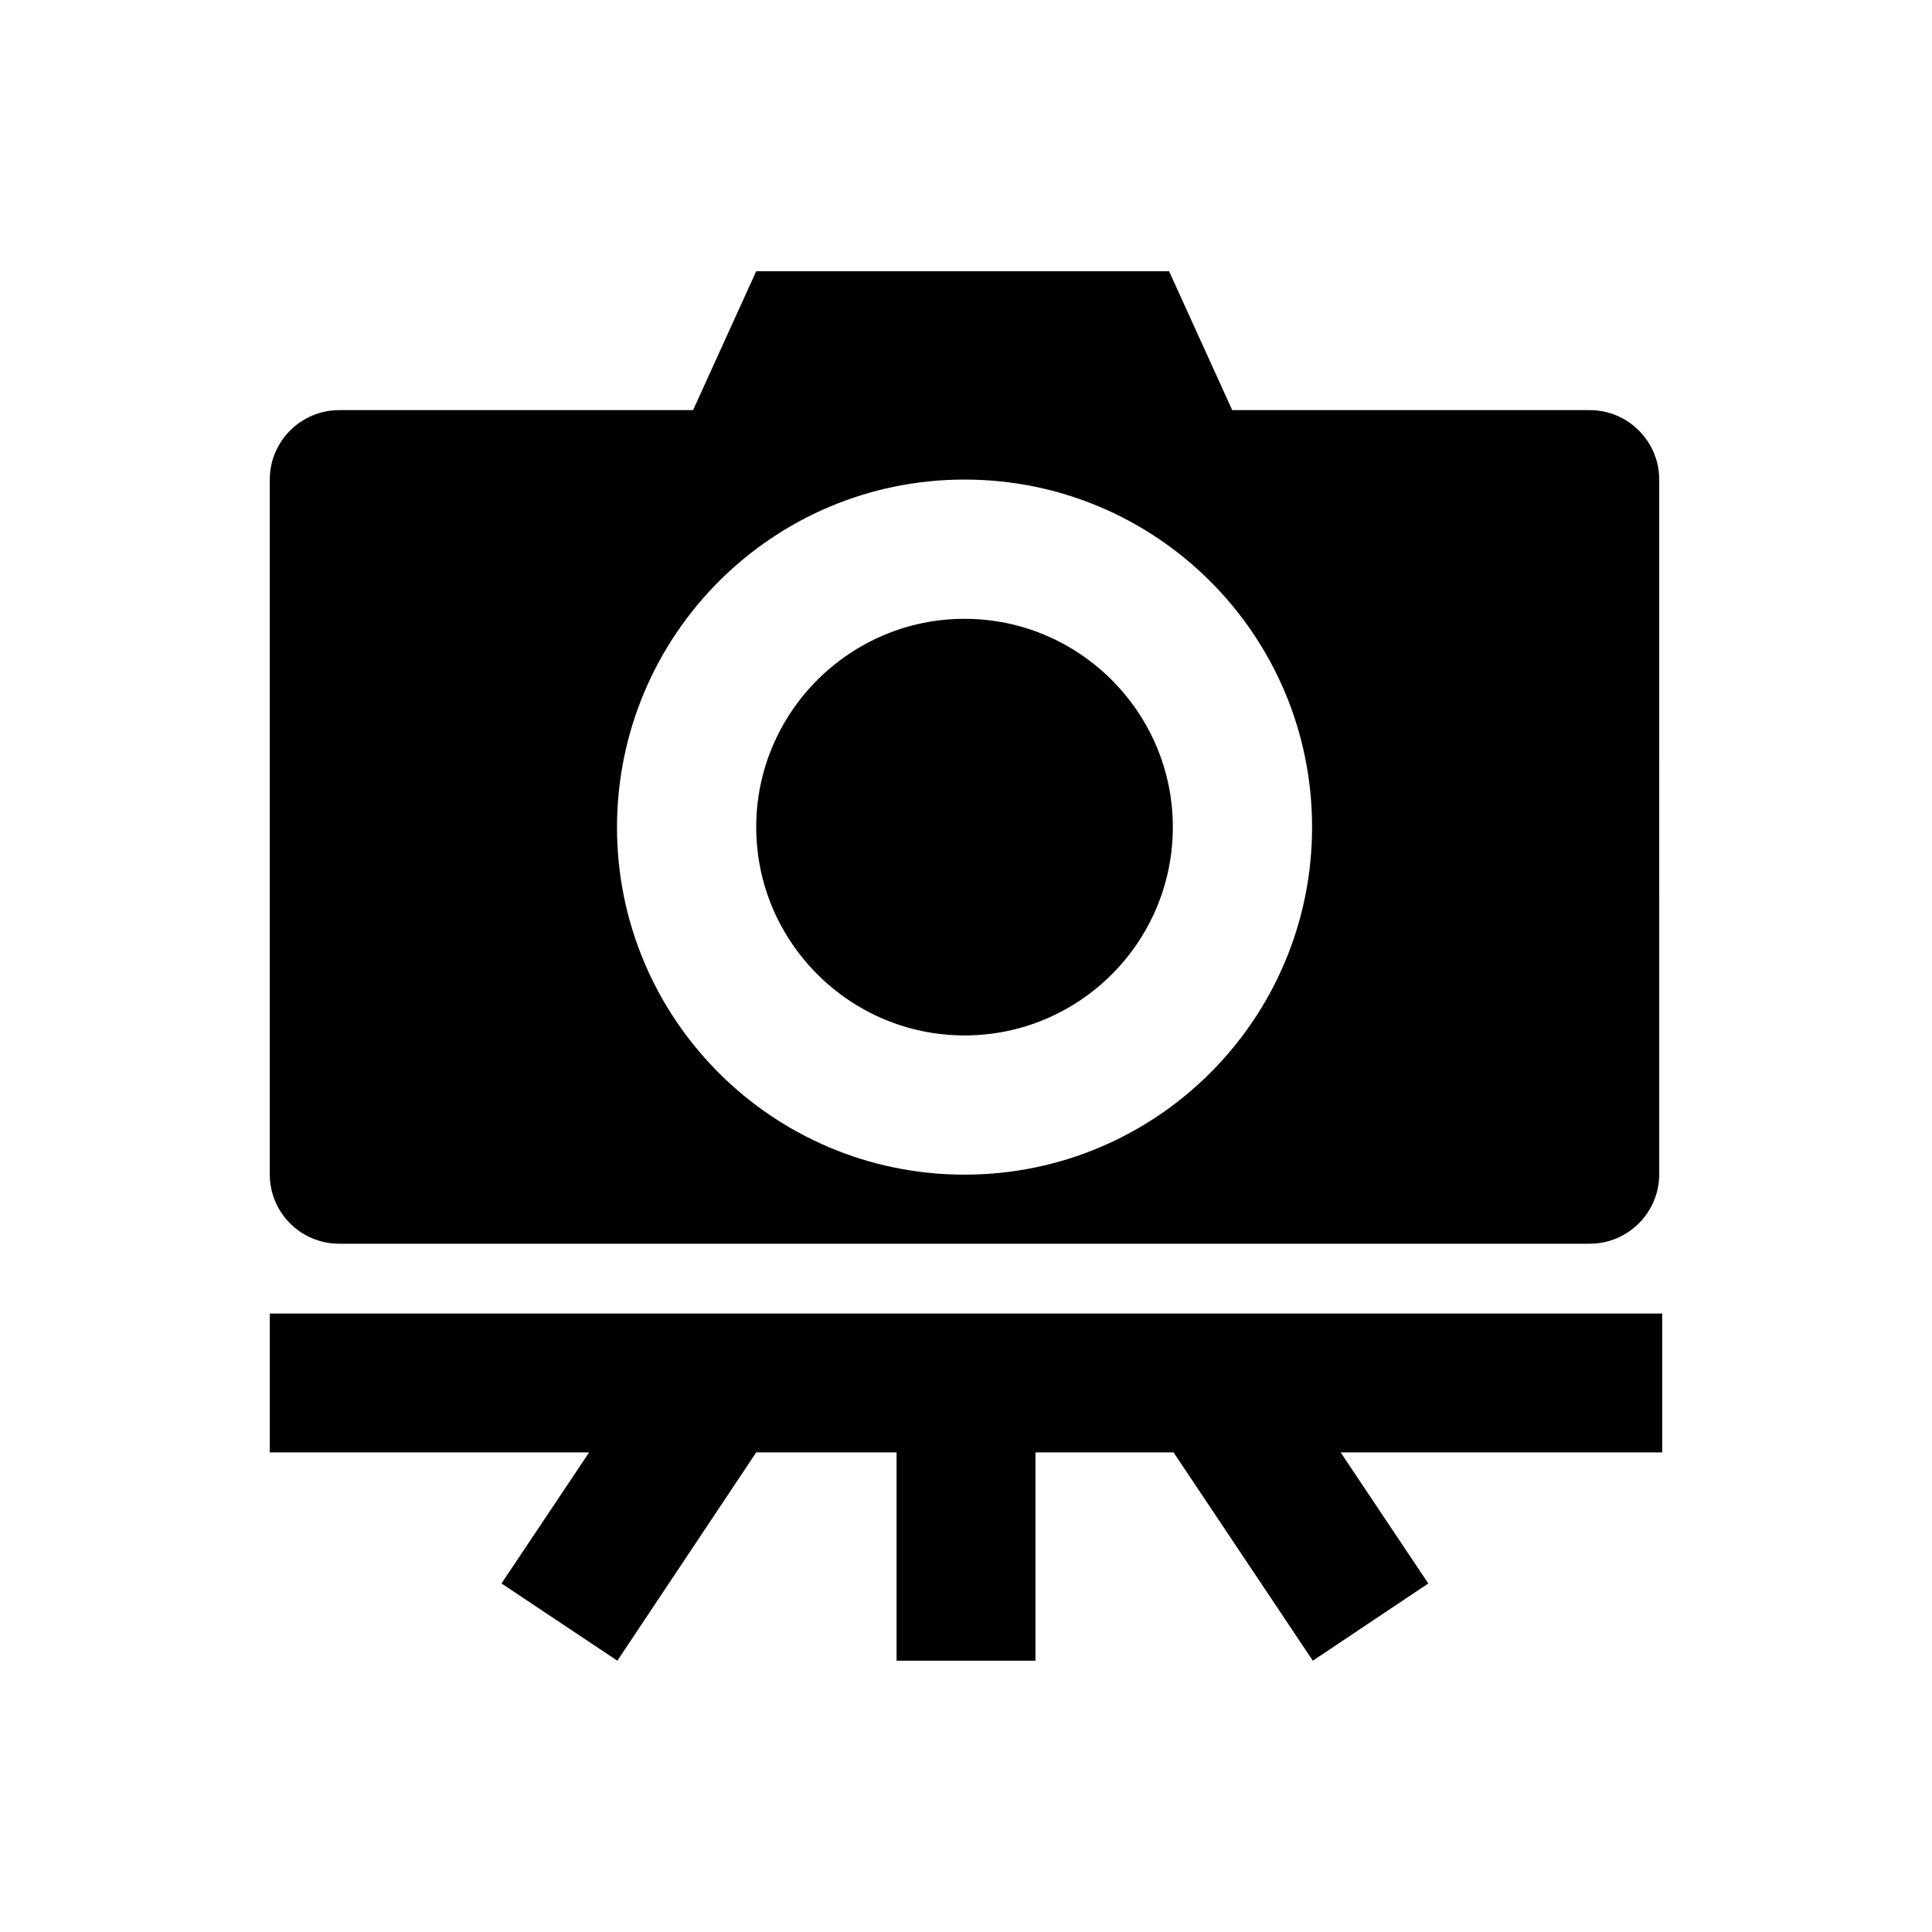 <?xml version="1.0" encoding="UTF-8"?>
<!-- Uploaded to: SVG Repo, www.svgrepo.com, Generator: SVG Repo Mixer Tools -->
<svg fill="#000000" width="800px" height="800px" version="1.1" viewBox="144 144 512 512" xmlns="http://www.w3.org/2000/svg">
 <g>
  <path d="m399.61 418.4c30.504 0 55.203-24.797 55.203-55.203s-24.797-55.203-55.203-55.203-55.203 24.797-55.203 55.203 24.797 55.203 55.203 55.203z"/>
  <path d="m233.9 473.6h331.41c10.137 0 18.402-8.266 18.402-18.402l-0.004-184.11c0-10.137-8.266-18.402-18.402-18.402h-94.758l-16.727-36.801h-109.42l-16.727 36.801h-93.777c-10.137 0-18.402 8.266-18.402 18.402v184.11c0 10.234 8.266 18.402 18.402 18.402zm165.71-202.51c50.871 0 92.102 41.23 92.102 92.102 0 50.871-41.23 92.102-92.102 92.102-50.871 0-92.102-41.23-92.102-92.102 0.098-50.871 41.227-92.102 92.102-92.102z"/>
  <path d="m584.5 492.1h-369v36.801h84.625l-23.223 34.734 30.703 20.469 36.801-55.203h37.195v55.203h36.801v-55.203h36.605l36.902 55.203 30.602-20.469-23.223-34.734h85.215z"/>
 </g>
</svg>